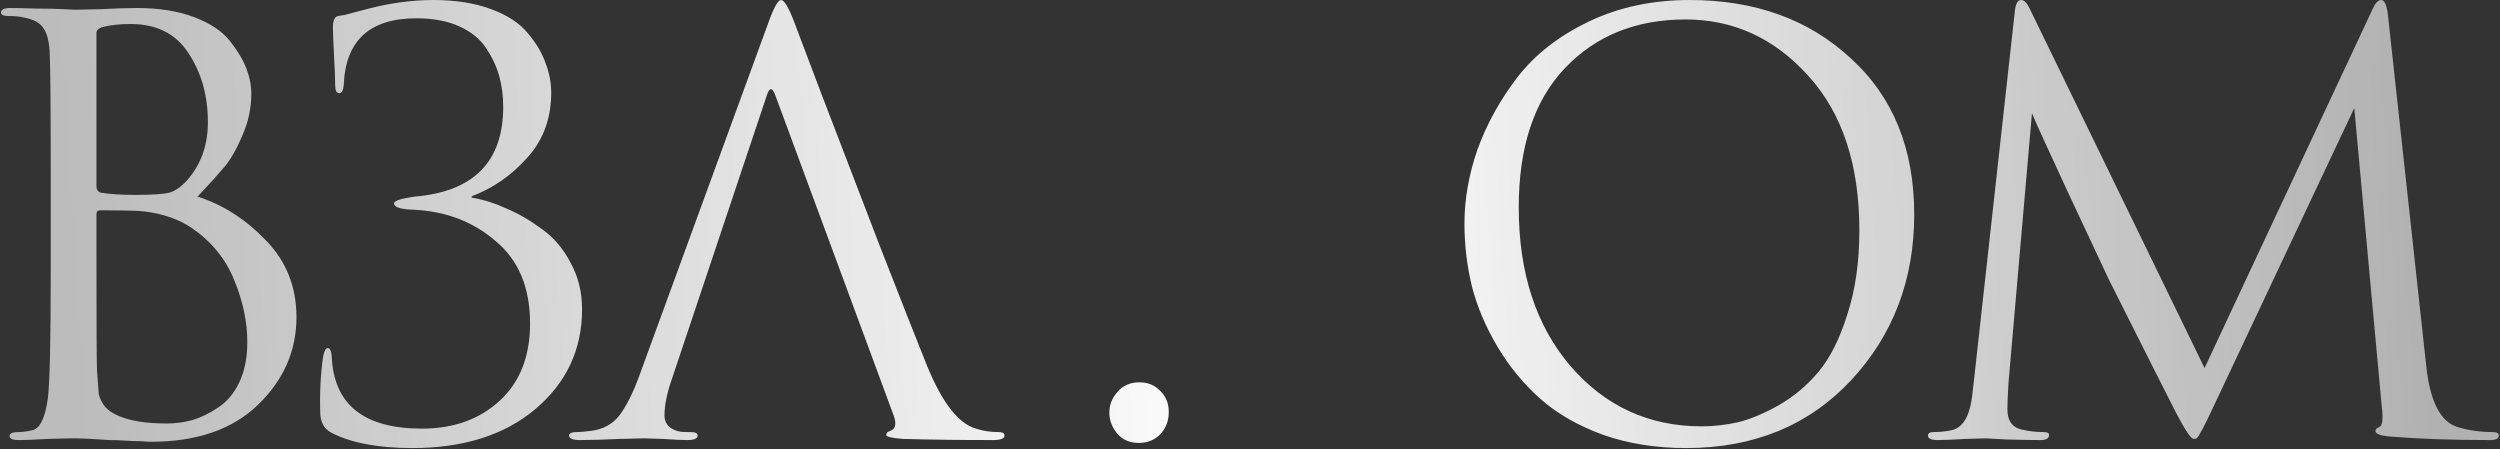 <?xml version="1.0" encoding="UTF-8"?> <svg xmlns="http://www.w3.org/2000/svg" width="1403" height="252" viewBox="0 0 1403 252" fill="none"><rect x="0" y="0" width="1403" height="252" fill="#333333" stroke="none"/><path d="M28.467 153.954V97.507C28.467 58.166 28.253 35.074 27.826 28.233C27.398 22.459 26.222 18.29 24.298 15.724C22.587 12.945 19.166 11.021 14.035 9.952C11.469 9.31 8.369 8.989 4.734 8.989C1.954 8.989 0.564 8.348 0.564 7.065C0.564 5.355 2.275 4.499 5.696 4.499C9.972 4.499 14.997 4.606 20.77 4.82C26.543 4.82 31.46 4.927 35.523 5.141C39.585 5.355 41.723 5.461 41.937 5.461C43.861 5.461 48.779 5.355 56.69 5.141C64.601 4.713 71.336 4.499 76.895 4.499C89.296 4.499 99.987 6.21 108.967 9.631C117.947 13.052 124.575 17.435 128.852 22.78C133.128 28.126 136.228 33.257 138.153 38.175C140.077 43.092 141.039 47.903 141.039 52.607C141.039 60.732 139.328 68.643 135.907 76.34C132.7 83.824 129.386 89.597 125.965 93.659C122.544 97.721 117.52 103.28 110.891 110.336C125.003 114.826 137.725 122.951 149.057 134.711C160.603 146.471 166.376 160.903 166.376 178.008C166.376 196.823 159.213 213.18 144.888 227.078C130.562 240.975 110.464 247.924 84.593 247.924C83.524 247.924 81.706 247.817 79.14 247.604C76.788 247.604 73.902 247.497 70.481 247.283C67.06 247.069 64.067 246.962 61.501 246.962C52.307 246.321 45.786 246 41.937 246C38.516 246 33.385 246.107 26.543 246.321C19.701 246.748 14.355 246.962 10.507 246.962C7.086 246.962 5.375 246.214 5.375 244.717C5.375 243.22 6.979 242.472 10.186 242.472C12.538 242.472 15.104 242.151 17.883 241.51C22.373 240.655 25.367 234.668 26.863 223.55C27.932 214.57 28.467 191.371 28.467 153.954ZM54.124 18.611V104.563C54.124 106.274 54.873 107.45 56.369 108.091C61.501 108.946 68.022 109.374 75.933 109.374C85.341 109.374 91.755 108.946 95.176 108.091C98.597 107.022 101.911 104.67 105.119 101.035C112.816 92.269 116.664 81.472 116.664 68.643C116.664 53.676 113.03 40.74 105.76 29.836C98.704 18.932 87.907 13.479 73.368 13.479C67.381 13.479 62.249 14.014 57.973 15.083C55.407 15.725 54.124 16.9 54.124 18.611ZM54.124 120.279V138.559C54.124 181.536 54.231 204.627 54.445 207.835C54.873 214.249 55.194 218.632 55.407 220.984C55.835 223.122 56.797 225.26 58.294 227.398C59.79 229.536 62.142 231.354 65.35 232.851C71.978 236.058 81.385 237.661 93.573 237.661C98.49 237.661 103.301 237.02 108.005 235.737C112.923 234.24 117.733 231.888 122.437 228.681C127.355 225.474 131.311 220.77 134.304 214.57C137.297 208.155 138.794 200.672 138.794 192.119C138.794 180.574 136.335 168.921 131.417 157.161C126.714 145.401 118.803 135.673 107.684 127.976C100.415 123.058 91.541 119.958 81.065 118.675C78.285 118.247 69.947 118.034 56.049 118.034C54.766 118.034 54.124 118.782 54.124 120.279ZM231.404 251.452C212.161 251.452 196.98 248.566 185.862 242.793C182.227 240.869 180.196 237.554 179.768 232.851C179.341 221.091 179.875 210.08 181.372 199.817C182.013 196.823 182.868 195.327 183.938 195.327C185.22 195.327 185.969 197.037 186.183 200.458C187.465 227.185 204.357 240.548 236.856 240.548C254.389 240.548 268.821 235.416 280.153 225.153C291.699 214.677 297.472 200.137 297.472 181.536C297.472 161.437 291.057 146.043 278.229 135.352C265.614 124.448 250.326 118.568 232.366 117.713C224.883 117.499 221.141 116.323 221.141 114.185C221.141 112.688 224.989 111.405 232.687 110.336C265.828 107.557 282.398 90.772 282.398 59.983C282.398 53.783 281.65 48.01 280.153 42.665C278.656 37.319 276.197 32.081 272.776 26.95C269.355 21.818 264.331 17.756 257.703 14.762C251.075 11.769 243.057 10.272 233.649 10.272C207.564 10.272 193.987 22.673 192.918 47.475C192.704 50.683 191.849 52.286 190.352 52.286C188.855 52.286 188.107 50.79 188.107 47.796C188.107 44.589 187.893 39.137 187.465 31.44C187.038 23.529 186.824 18.183 186.824 15.404C186.824 11.555 187.786 9.417 189.71 8.989C190.78 8.776 192.062 8.562 193.559 8.348C195.27 7.92 197.301 7.386 199.653 6.744C202.005 6.103 204.036 5.568 205.746 5.141C218.575 1.72 231.083 0.009 243.27 0.009C255.671 0.009 266.469 1.72 275.663 5.141C284.857 8.562 291.699 13.052 296.189 18.611C300.893 24.17 304.207 29.729 306.131 35.288C308.269 40.847 309.338 46.407 309.338 51.966C309.338 66.505 304.848 78.692 295.868 88.527C287.102 98.363 276.839 105.526 265.079 110.016C264.438 110.443 264.438 110.764 265.079 110.978C271.494 112.047 277.908 114.078 284.322 117.071C290.95 119.851 297.579 123.7 304.207 128.617C310.835 133.321 316.18 139.629 320.243 147.54C324.519 155.237 326.657 163.896 326.657 173.518C326.657 196.182 317.891 214.89 300.358 229.643C283.039 244.183 260.055 251.452 231.404 251.452ZM430.324 53.569L377.406 211.683C374.412 220.022 372.916 227.185 372.916 233.171C372.916 236.165 374.092 238.517 376.443 240.227C378.795 241.724 381.468 242.472 384.461 242.472H387.348C390.127 242.472 391.517 243.114 391.517 244.396C391.517 246.107 389.593 246.962 385.744 246.962C382.751 246.962 378.154 246.748 371.953 246.321C365.967 246.107 362.546 246 361.69 246C361.477 246 356.88 246.107 347.9 246.321C338.919 246.748 331.436 246.962 325.449 246.962C321.387 246.962 319.356 246.107 319.356 244.396C319.356 243.114 320.852 242.472 323.846 242.472C325.556 242.472 328.122 242.258 331.543 241.831C338.385 240.975 343.73 238.089 347.579 233.171C351.427 228.04 355.062 220.877 358.483 211.683L431.286 12.517C434.28 4.179 436.632 0.009 438.342 0.009C440.053 0.009 442.405 3.858 445.398 11.555C446.253 13.693 451.598 27.805 461.434 53.89C471.483 79.975 482.28 108.091 493.826 138.239C505.586 168.386 514.352 190.623 520.125 204.948C528.678 225.902 537.872 237.768 547.707 240.548C551.556 241.831 555.725 242.472 560.215 242.472C562.567 242.472 563.743 243.114 563.743 244.396C563.743 246.107 561.605 246.962 557.328 246.962C538.513 246.962 521.729 246.748 506.976 246.321C500.561 245.893 497.354 245.145 497.354 244.076C497.354 243.007 498.103 242.258 499.599 241.831C502.593 240.762 503.234 237.875 501.524 233.171L435.135 53.569C433.424 48.865 431.821 48.865 430.324 53.569ZM639.237 248.566C634.105 248.566 630.043 246.855 627.05 243.434C624.056 239.799 622.56 235.844 622.56 231.568C622.56 227.291 624.056 223.443 627.05 220.022C630.043 216.387 634.212 214.57 639.558 214.57C644.261 214.57 648.11 216.173 651.103 219.38C654.311 222.374 655.914 226.329 655.914 231.247C655.914 236.165 654.311 240.334 651.103 243.755C647.896 246.962 643.941 248.566 639.237 248.566ZM946.289 251.452C929.398 251.452 913.897 248.993 899.785 244.076C885.674 238.944 873.914 232.209 864.506 223.87C855.098 215.532 847.08 205.803 840.452 194.685C833.824 183.567 829.013 172.235 826.02 160.689C823.24 149.143 821.851 137.383 821.851 125.41C821.851 111.726 824.309 97.828 829.227 83.717C834.359 69.605 841.735 56.242 851.357 43.627C861.192 30.798 874.555 20.321 891.446 12.197C908.338 4.072 927.26 0.009 948.214 0.009C984.989 0.009 1015.14 10.914 1038.66 32.722C1062.39 54.318 1074.26 83.503 1074.26 120.279C1074.26 157.054 1062.39 188.164 1038.66 213.607C1014.92 238.837 984.134 251.452 946.289 251.452ZM954.949 239.265C961.577 239.265 968.312 238.517 975.154 237.02C982.21 235.309 989.907 232.102 998.246 227.398C1006.8 222.481 1014.28 216.173 1020.7 208.476C1027.11 200.779 1032.46 190.088 1036.73 176.404C1041.22 162.72 1043.47 147.005 1043.47 129.259C1043.47 92.483 1033.95 63.618 1014.92 42.665C995.894 21.497 972.909 10.914 945.969 10.914C918.173 10.914 895.616 20.001 878.297 38.175C860.978 56.349 852.319 82.434 852.319 116.43C852.319 153.206 862.047 182.925 881.504 205.59C900.961 228.04 925.443 239.265 954.949 239.265ZM1340.14 8.669L1361.63 205.59C1363.77 225.26 1369.54 236.592 1378.95 239.586C1385.15 241.51 1391.78 242.472 1398.83 242.472C1401.19 242.472 1402.36 243.114 1402.36 244.396C1402.36 246.107 1400.76 246.962 1397.55 246.962C1376.38 246.962 1357.89 246.321 1342.07 245.038C1336.08 244.61 1333.09 243.541 1333.09 241.831C1333.09 240.975 1333.84 240.227 1335.33 239.586C1337.04 238.944 1337.47 235.096 1336.62 228.04L1321.22 60.625L1241.68 229.323C1236.77 239.799 1233.77 245.359 1232.7 246C1232.28 246.214 1231.74 246.321 1231.1 246.321C1229.6 246.321 1226.29 241.403 1221.16 231.568C1217.52 224.512 1205.01 199.71 1183.63 157.161C1181.92 153.526 1174.65 138.025 1161.82 110.657C1149 83.075 1141.83 67.36 1140.34 63.511L1127.19 214.57C1126.76 221.412 1126.55 226.436 1126.55 229.643C1126.55 236.272 1129.43 240.12 1135.2 241.189C1138.84 242.044 1142.69 242.472 1146.75 242.472C1148.89 242.472 1149.96 243.007 1149.96 244.076C1149.96 246 1148.35 246.962 1145.15 246.962C1140.44 246.962 1134.14 246.855 1126.22 246.641L1114.36 246C1113.93 246 1110.19 246.107 1103.13 246.321C1096.08 246.748 1090.84 246.962 1087.42 246.962C1083.78 246.962 1081.97 246.107 1081.97 244.396C1081.97 243.114 1083.03 242.472 1085.17 242.472C1088.38 242.472 1091.59 242.151 1094.79 241.51C1100.78 240.441 1104.63 234.989 1106.34 225.153C1106.55 224.084 1106.98 220.663 1107.62 214.89L1130.71 6.424C1131.14 2.147 1132.32 0.009 1134.24 0.009C1135.95 0.009 1137.56 1.613 1139.05 4.82L1237.19 206.552L1331.48 5.141C1332.98 1.72 1334.58 0.009 1336.29 0.009C1338.22 0.009 1339.5 2.896 1340.14 8.669Z" fill="url(#paint0_linear_1_3)"></path><defs><linearGradient id="paint0_linear_1_3" x1="35.874" y1="123.044" x2="1352.67" y2="41.105" gradientUnits="userSpaceOnUse"><stop stop-color="white" stop-opacity="0.67"></stop><stop offset="0.505" stop-color="white"></stop><stop offset="1" stop-color="white" stop-opacity="0.62"></stop></linearGradient></defs></svg> 